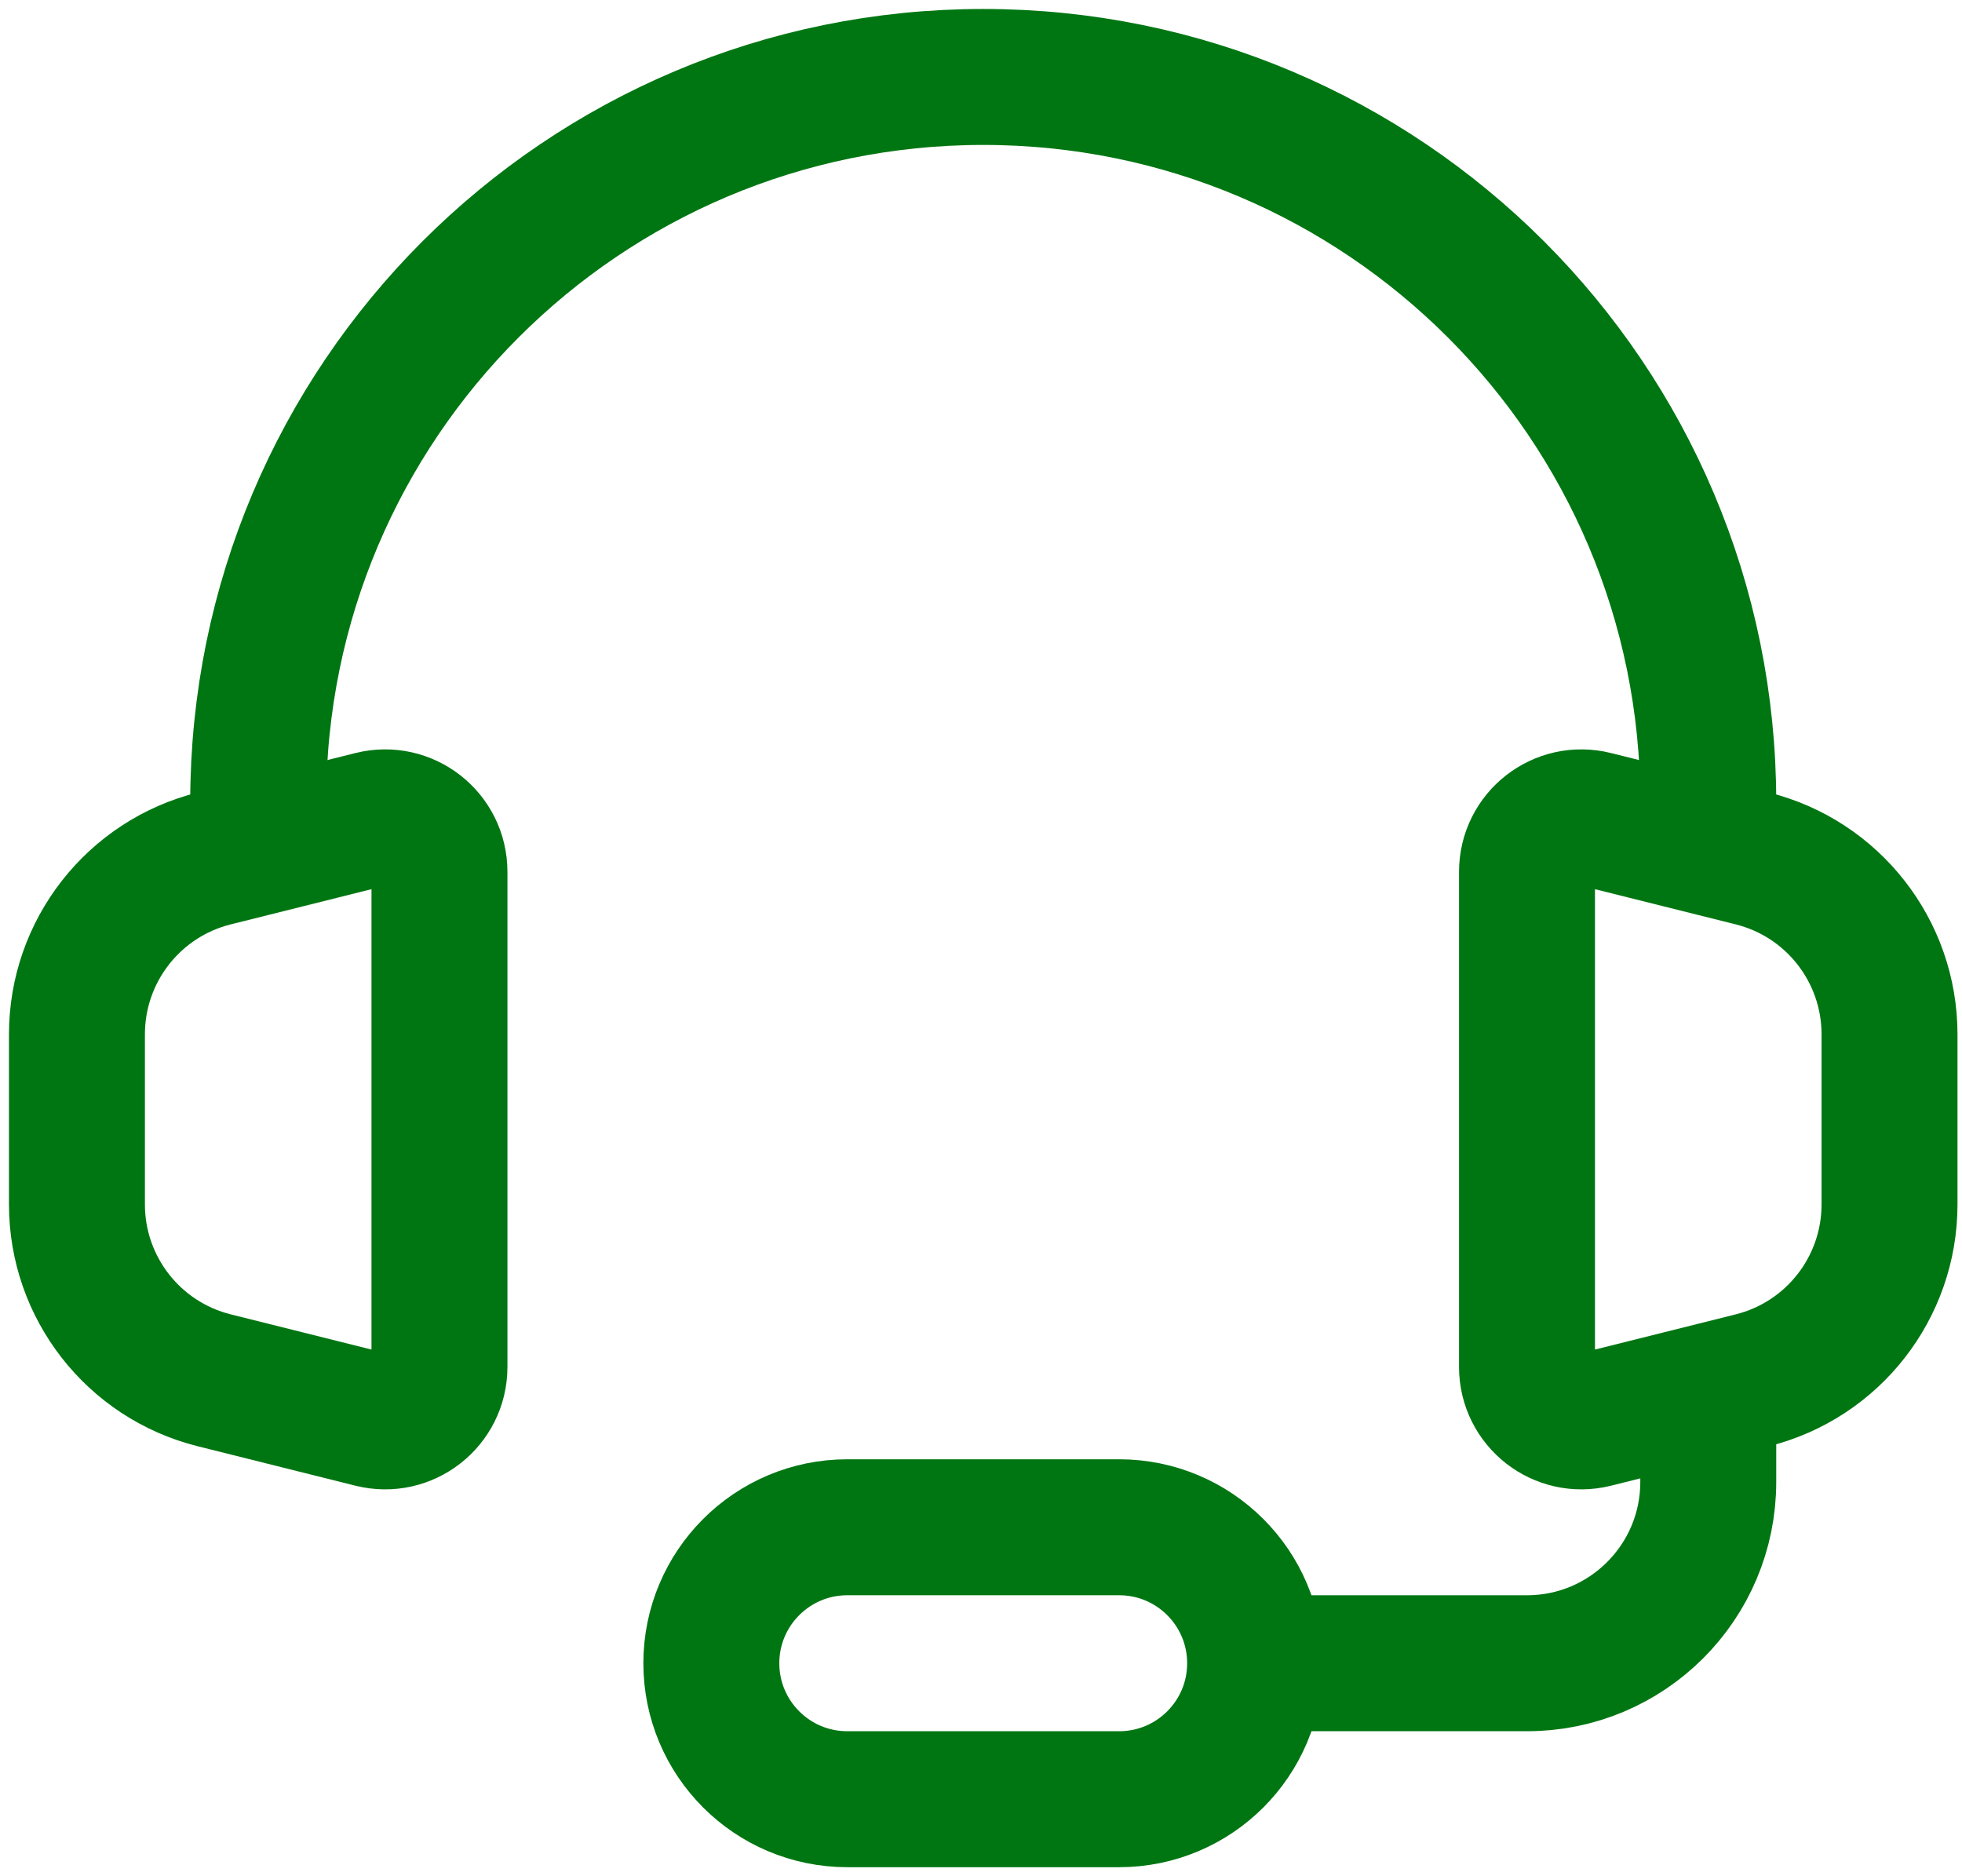 <svg xmlns="http://www.w3.org/2000/svg" width="204" height="195" viewBox="0 0 204 195" fill="none"><path d="M177.618 83.386C177.618 41.751 143.867 8 102.232 8C60.598 8 26.846 41.751 26.846 83.386" stroke="#007612" stroke-width="14.135" stroke-linecap="round" stroke-linejoin="round"></path><path d="M8 125.21V107.524C8 98.876 13.886 91.338 22.276 89.24L38.668 85.142C42.236 84.25 45.693 86.949 45.693 90.628V142.107C45.693 145.785 42.236 148.484 38.668 147.592L22.276 143.494C13.886 141.396 8 133.858 8 125.21Z" stroke="#007612" stroke-width="14.135"></path><path d="M196.464 125.21V107.524C196.464 98.876 190.578 91.338 182.189 89.24L165.796 85.142C162.228 84.25 158.771 86.949 158.771 90.628V142.107C158.771 145.785 162.228 148.484 165.796 147.592L182.189 143.494C190.578 141.396 196.464 133.858 196.464 125.21Z" stroke="#007612" stroke-width="14.135"></path><path d="M177.618 149.348V154.06C177.618 164.469 169.18 172.906 158.771 172.906H125.79" stroke="#007612" stroke-width="14.135"></path><path d="M116.367 187.041H88.097C80.291 187.041 73.962 180.712 73.962 172.906C73.962 165.1 80.291 158.771 88.097 158.771H116.367C124.173 158.771 130.502 165.1 130.502 172.906C130.502 180.712 124.173 187.041 116.367 187.041Z" stroke="#007612" stroke-width="14.135"></path></svg>